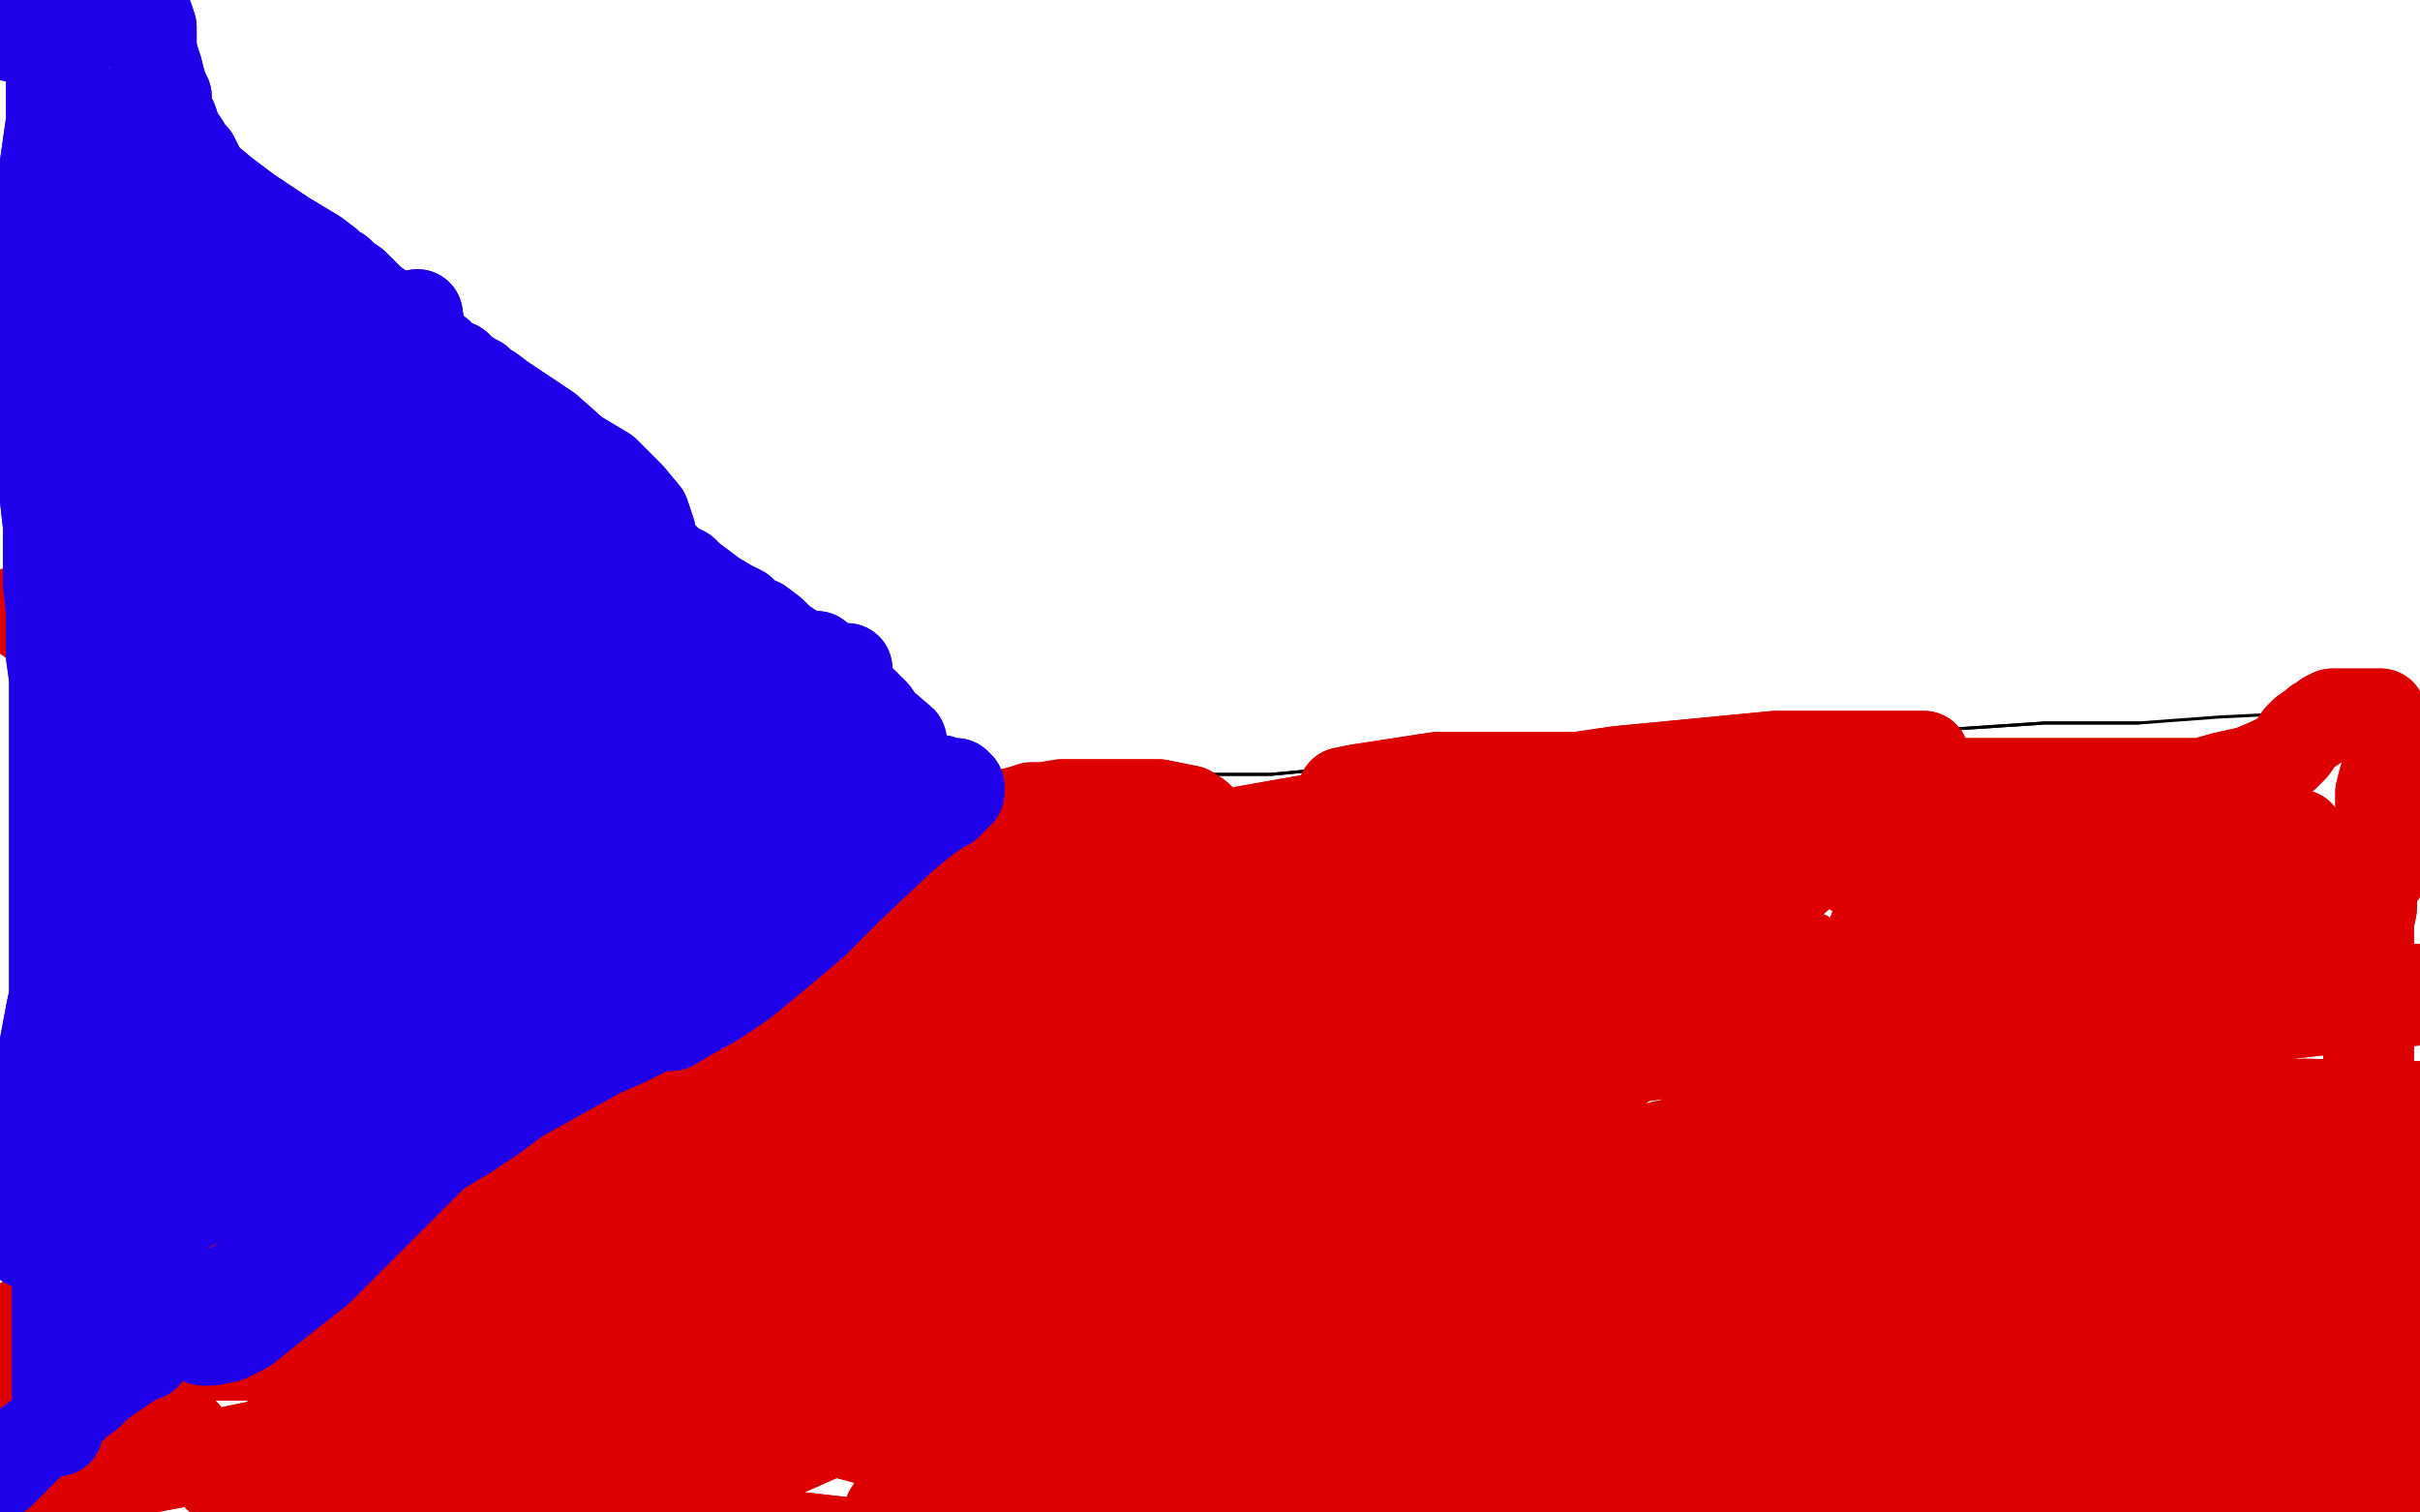 <?xml version="1.0" standalone="no"?>
<!DOCTYPE svg PUBLIC "-//W3C//DTD SVG 1.1//EN"
"http://www.w3.org/Graphics/SVG/1.1/DTD/svg11.dtd">

<svg width="800" height="500" version="1.1" xmlns="http://www.w3.org/2000/svg" xmlns:xlink="http://www.w3.org/1999/xlink" style="stroke-antialiasing: false"><desc>This SVG has been created on https://colorillo.com/</desc><rect x='0' y='0' width='800' height='500' style='fill: rgb(255,255,255); stroke-width:0' /><polyline points="37,32 43,37 49,40 55,45 61,51 65,55 69,60 73,64" style="fill: none; stroke: #000000; stroke-width: 1; stroke-linejoin: round; stroke-linecap: round; stroke-antialiasing: false; stroke-antialias: 0; opacity: 1.0"/>
<polyline points="9,17 10,15 10,15 11,15 11,15 15,16 15,16 20,18 20,18 25,23 25,23 31,28 31,28 37,32 37,32" style="fill: none; stroke: #000000; stroke-width: 1; stroke-linejoin: round; stroke-linecap: round; stroke-antialiasing: false; stroke-antialias: 0; opacity: 1.0"/>
<polyline points="100,90 103,92 106,93 110,97 114,101 119,105 125,110 129,114 135,119 139,123 144,128 149,132 155,136 161,140 167,145 173,150 178,155 184,160 189,164 195,170 200,175 206,181 212,186 219,190 224,194 229,198 233,203 239,208 244,213" style="fill: none; stroke: #000000; stroke-width: 1; stroke-linejoin: round; stroke-linecap: round; stroke-antialiasing: false; stroke-antialias: 0; opacity: 1.0"/>
<polyline points="89,81 90,82 91,83 92,84 93,85 96,87 98,88 100,90" style="fill: none; stroke: #000000; stroke-width: 1; stroke-linejoin: round; stroke-linecap: round; stroke-antialiasing: false; stroke-antialias: 0; opacity: 1.0"/>
<polyline points="244,213 250,218 257,222 265,226 272,230 278,234 286,237 292,241 300,244 307,247 313,250 319,252 324,253 328,255 330,256" style="fill: none; stroke: #000000; stroke-width: 1; stroke-linejoin: round; stroke-linecap: round; stroke-antialiasing: false; stroke-antialias: 0; opacity: 1.0"/>
<polyline points="73,64 76,68 79,71 82,74 84,76 86,78 87,79 89,81" style="fill: none; stroke: #000000; stroke-width: 1; stroke-linejoin: round; stroke-linecap: round; stroke-antialiasing: false; stroke-antialias: 0; opacity: 1.0"/>
<polyline points="330,256 332,258 333,259 334,261 335,262 336,263 336,264 336,265 336,266 336,267 336,268 334,270 332,272 326,277 314,283 299,292 283,302 262,313 244,322 225,330 206,336 189,342 172,348 153,355 135,363 114,372 93,383 75,394 55,405 37,416 22,428 7,438 -5,447 -13,454 -20,460 -24,464" style="fill: none; stroke: #000000; stroke-width: 1; stroke-linejoin: round; stroke-linecap: round; stroke-antialiasing: false; stroke-antialias: 0; opacity: 1.0"/>
<polyline points="9,17 10,15 10,15 11,15 11,15 15,16 15,16 20,18 20,18 25,23 25,23 31,28 31,28 37,32 43,37 49,40 55,45 61,51 65,55 69,60 73,64 76,68 79,71 82,74 84,76 86,78 87,79 89,81 90,82 91,83 92,84 93,85 96,87 98,88 100,90 103,92 106,93 110,97 114,101 119,105 125,110 129,114 135,119 139,123 144,128 149,132 155,136 161,140 167,145 173,150 178,155 184,160 189,164 195,170 200,175 206,181 212,186 219,190 224,194 229,198 233,203 239,208 244,213 250,218 257,222 265,226 272,230 278,234 286,237 292,241 300,244 307,247 313,250 319,252 324,253 328,255 330,256 332,258 333,259 334,261 335,262 336,263 336,264 336,265 336,266 336,267 336,268 334,270 332,272 326,277 314,283 299,292 283,302 262,313 244,322 225,330 206,336 189,342 172,348 153,355 135,363 114,372 93,383 75,394 55,405 37,416 22,428 7,438 -5,447 -13,454 -20,460 -24,464 -27,469 -29,473 -29,475 -29,478 -26,480 -23,480" style="fill: none; stroke: #000000; stroke-width: 1; stroke-linejoin: round; stroke-linecap: round; stroke-antialiasing: false; stroke-antialias: 0; opacity: 1.0"/>
<polyline points="319,264 331,259 331,259 345,258 345,258 366,257 366,257 392,256 392,256 420,256 420,256 452,253 452,253 483,250 483,250 516,247 549,244 582,242 615,241 646,241 676,239 707,239" style="fill: none; stroke: #000000; stroke-width: 1; stroke-linejoin: round; stroke-linecap: round; stroke-antialiasing: false; stroke-antialias: 0; opacity: 1.0"/>
<polyline points="319,264 331,259 331,259 345,258 345,258 366,257 366,257 392,256 392,256 420,256 420,256 452,253 452,253 483,250 516,247 549,244 582,242 615,241 646,241 676,239 707,239 734,237 755,236 772,236 783,236 787,236" style="fill: none; stroke: #000000; stroke-width: 1; stroke-linejoin: round; stroke-linecap: round; stroke-antialiasing: false; stroke-antialias: 0; opacity: 1.0"/>
<polyline points="375,422 368,421 368,421 366,421 366,421 356,424 356,424 343,431 343,431 329,439 329,439 318,447 318,447 311,453 311,453 311,458 311,458 320,460 343,460 372,459 408,450 447,437 492,421 526,408 553,395 567,387 571,383 568,381 539,381 495,388 447,403 405,420 371,437 350,447 340,452 342,452 353,445 384,427 422,405 461,381 494,363 518,350 530,345 532,343 528,343 494,355 443,375 391,399 349,420 320,435 310,440 316,437 332,428 374,406 420,381 469,356 505,339 527,328 535,325 524,331 492,349 447,374 404,398 363,422 333,438 318,446 313,447 314,447 339,431 378,411 419,392 457,375 485,364 496,360 497,360 489,365 455,384 417,404 374,427 345,443 331,450 328,451 329,450 355,438 396,419 433,405 461,394 474,389 476,388 474,388 455,397 425,412 391,432 358,452 335,467 326,472 325,473 333,468 363,450 407,425 448,403 478,388 494,380 499,378 493,380 482,386" style="fill: none; stroke: #dc0000; stroke-width: 1; stroke-linejoin: round; stroke-linecap: round; stroke-antialiasing: false; stroke-antialias: 0; opacity: 1.0"/>
<polyline points="375,422 368,421 368,421 366,421 366,421 356,424 356,424 343,431 343,431 329,439 329,439 318,447 318,447 311,453 311,453 311,458 320,460 343,460 372,459 408,450 447,437 492,421 526,408 553,395 567,387 571,383 568,381 539,381 495,388 447,403 405,420 371,437 350,447 340,452 342,452 353,445 384,427 422,405 461,381 494,363 518,350 530,345 532,343 528,343 494,355 443,375 391,399 349,420 320,435 310,440 316,437 332,428 374,406 420,381 469,356 505,339 527,328 535,325 524,331 492,349 447,374 404,398 363,422 333,438 318,446 313,447 314,447 339,431 378,411 419,392 457,375 485,364 496,360 497,360 489,365 455,384 417,404 374,427 345,443 331,450 328,451 329,450 355,438 396,419 433,405 461,394 474,389 476,388 474,388 455,397 425,412 391,432 358,452 335,467 326,472 325,473 333,468 363,450 407,425 448,403 478,388 494,380 499,378 493,380 482,386 450,402 411,420 366,439 344,447" style="fill: none; stroke: #dc0000; stroke-width: 1; stroke-linejoin: round; stroke-linecap: round; stroke-antialiasing: false; stroke-antialias: 0; opacity: 1.0"/>
<polyline points="349,421 417,384 417,384 454,366 454,366 477,353 477,353 486,349 486,349 491,346 491,346 480,349 480,349 450,363 450,363 410,384 375,403 349,419 339,425 339,426 350,424 388,409 431,391 472,373 503,359 517,353 519,352 517,352 491,363 455,379 414,399 383,414 363,424 356,427 359,427 372,422 410,405 451,388 485,375 502,367 505,365 502,365 472,375 431,392 387,412 350,431 329,443 323,447 324,447 357,430 403,407 449,384 481,369 496,361 499,359 497,359 482,364 453,377 412,396 381,411 366,420 361,424 362,424 386,416 430,399 471,381 498,369 506,364 504,364 494,367 456,384 399,414 339,449 296,476 280,487 281,488 295,481 338,458 396,427 446,402 485,381 502,373 504,371 501,371 483,378 458,392 431,406 407,419 394,427 389,431 390,431 398,430 413,425 425,421 438,417 444,414 446,412 446,411 438,411 417,416 384,426 352,439 328,449 316,455 313,455 331,444 367,425 413,403 462,380 501,364 524,356 532,353 530,352 527,352 511,356 475,367 414,390 372,411 350,422 342,426 344,426 347,426 369,422 414,408 453,393 488,380 509,370 520,366 521,364 518,364 515,364 508,366 491,372 467,381 450,386 440,390" style="fill: none; stroke: #dc0000; stroke-width: 1; stroke-linejoin: round; stroke-linecap: round; stroke-antialiasing: false; stroke-antialias: 0; opacity: 1.0"/>
<polyline points="349,421 417,384 417,384 454,366 454,366 477,353 477,353 486,349 486,349 491,346 491,346 480,349 480,349 450,363 410,384 375,403 349,419 339,425 339,426 350,424 388,409 431,391 472,373 503,359 517,353 519,352 517,352 491,363 455,379 414,399 383,414 363,424 356,427 359,427 372,422 410,405 451,388 485,375 502,367 505,365 502,365 472,375 431,392 387,412 350,431 329,443 323,447 324,447 357,430 403,407 449,384 481,369 496,361 499,359 497,359 482,364 453,377 412,396 381,411 366,420 361,424 362,424 386,416 430,399 471,381 498,369 506,364 504,364 494,367 456,384 399,414 339,449 296,476 280,487 281,488 295,481 338,458 396,427 446,402 485,381 502,373 504,371 501,371 483,378 458,392 431,406 407,419 394,427 389,431 390,431 398,430 413,425 425,421 438,417 444,414 446,412 446,411 438,411 417,416 384,426 352,439 328,449 316,455 313,455 331,444 367,425 413,403 462,380 501,364 524,356 532,353 530,352 527,352 511,356 475,367 414,390 372,411 350,422 342,426 344,426 347,426 369,422 414,408 453,393 488,380 509,370 520,366 521,364 518,364 515,364 508,366 491,372 467,381 450,386 440,390 439,391 441,391 464,384 478,379" style="fill: none; stroke: #dc0000; stroke-width: 1; stroke-linejoin: round; stroke-linecap: round; stroke-antialiasing: false; stroke-antialias: 0; opacity: 1.0"/>
<polyline points="452,359 422,360 422,360 408,365 408,365 392,372 392,372 344,399 344,399 306,422 306,422 289,433 289,433 284,435 284,435 287,435 287,435 307,425 337,410 373,392 414,375 450,359 477,349 494,344 500,342 493,342 462,355 419,375 372,399 325,424 291,441 277,449 273,449 297,436 333,416 375,395 417,375 452,357 477,345 488,341 489,339 486,339 460,345 419,362 376,382 333,405 298,424 283,433 278,436 281,436 292,432 322,418 365,399 403,381 437,364 457,354 466,350 466,349 455,349 422,360 378,377 330,399 283,424 251,441 237,447 236,448 237,447 262,431 296,415 336,395 370,378 399,366 419,357 428,353 428,352 413,355 376,369 328,390 277,417 237,440 212,453 203,458 209,455 243,434 280,414 323,392 363,374 390,361 407,354 414,352 414,351 411,351 396,354 365,364 315,381 255,408 217,427 195,441 186,449 185,450 188,450 217,441 259,422 300,404 343,381 375,364 393,355 399,352 397,352 393,352 370,363 325,384 253,424 195,458 170,473 160,478 165,476 203,455 250,428 294,409 339,389 375,375 399,366 410,361 411,360 402,362 383,369 345,383 286,405 212,438 170,460 137,478 113,492 103,498 108,498 123,489" style="fill: none; stroke: #dc0000; stroke-width: 1; stroke-linejoin: round; stroke-linecap: round; stroke-antialiasing: false; stroke-antialias: 0; opacity: 1.0"/>
<polyline points="452,359 422,360 422,360 408,365 408,365 392,372 392,372 344,399 344,399 306,422 306,422 289,433 289,433 284,435 284,435 287,435 307,425 337,410 373,392 414,375 450,359 477,349 494,344 500,342 493,342 462,355 419,375 372,399 325,424 291,441 277,449 273,449 297,436 333,416 375,395 417,375 452,357 477,345 488,341 489,339 486,339 460,345 419,362 376,382 333,405 298,424 283,433 278,436 281,436 292,432 322,418 365,399 403,381 437,364 457,354 466,350 466,349 455,349 422,360 378,377 330,399 283,424 251,441 237,447 236,448 237,447 262,431 296,415 336,395 370,378 399,366 419,357 428,353 428,352 413,355 376,369 328,390 277,417 237,440 212,453 203,458 209,455 243,434 280,414 323,392 363,374 390,361 407,354 414,352 414,351 411,351 396,354 365,364 315,381 255,408 217,427 195,441 186,449 185,450 188,450 217,441 259,422 300,404 343,381 375,364 393,355 399,352 397,352 393,352 370,363 325,384 253,424 195,458 170,473 160,478 165,476 203,455 250,428 294,409 339,389 375,375 399,366 410,361 411,360 402,362 383,369 345,383 286,405 212,438 170,460 137,478 113,492 103,498 108,498 123,489 173,464" style="fill: none; stroke: #dc0000; stroke-width: 1; stroke-linejoin: round; stroke-linecap: round; stroke-antialiasing: false; stroke-antialias: 0; opacity: 1.0"/>
<polyline points="535,319 517,319 517,319 497,319 497,319 470,322 470,322 429,336 429,336 380,360 380,360 322,399 322,399 272,439 272,439" style="fill: none; stroke: #dc0000; stroke-width: 30; stroke-linejoin: round; stroke-linecap: round; stroke-antialiasing: false; stroke-antialias: 0; opacity: 1.0"/>
<polyline points="535,319 517,319 517,319 497,319 497,319 470,322 470,322 429,336 429,336 380,360 380,360 322,399 322,399 272,439" style="fill: none; stroke: #dc0000; stroke-width: 30; stroke-linejoin: round; stroke-linecap: round; stroke-antialiasing: false; stroke-antialias: 0; opacity: 1.0"/>
<polyline points="549,302 561,298 561,299 547,306 504,327 446,355 377,388 319,414" style="fill: none; stroke: #dc0000; stroke-width: 30; stroke-linejoin: round; stroke-linecap: round; stroke-antialiasing: false; stroke-antialias: 0; opacity: 1.0"/>
<polyline points="226,470 228,464 228,464 264,438 264,438 316,409 316,409 382,373 382,373 453,339 453,339 511,315 511,315 549,302 549,302" style="fill: none; stroke: #dc0000; stroke-width: 30; stroke-linejoin: round; stroke-linecap: round; stroke-antialiasing: false; stroke-antialias: 0; opacity: 1.0"/>
<polyline points="319,414 279,433 266,438 273,433 289,425 331,403 384,378 438,357 481,342 507,333 515,330 514,330 505,333 463,352 402,381" style="fill: none; stroke: #dc0000; stroke-width: 30; stroke-linejoin: round; stroke-linecap: round; stroke-antialiasing: false; stroke-antialias: 0; opacity: 1.0"/>
<polyline points="452,402 380,443 322,478 296,497 294,500 323,486 386,455 460,419" style="fill: none; stroke: #dc0000; stroke-width: 30; stroke-linejoin: round; stroke-linecap: round; stroke-antialiasing: false; stroke-antialias: 0; opacity: 1.0"/>
<polyline points="422,387 485,362 526,348 546,342 550,342 547,345 522,361 452,402" style="fill: none; stroke: #dc0000; stroke-width: 30; stroke-linejoin: round; stroke-linecap: round; stroke-antialiasing: false; stroke-antialias: 0; opacity: 1.0"/>
<polyline points="402,381 346,411 305,434 289,445 291,446 307,440 358,415 422,387" style="fill: none; stroke: #dc0000; stroke-width: 30; stroke-linejoin: round; stroke-linecap: round; stroke-antialiasing: false; stroke-antialias: 0; opacity: 1.0"/>
<polyline points="541,389 465,420 401,448 360,469 343,477 352,475 369,466 426,439" style="fill: none; stroke: #dc0000; stroke-width: 30; stroke-linejoin: round; stroke-linecap: round; stroke-antialiasing: false; stroke-antialias: 0; opacity: 1.0"/>
<polyline points="460,419 532,388 578,369 603,360 610,358 608,358 588,369 541,389" style="fill: none; stroke: #dc0000; stroke-width: 30; stroke-linejoin: round; stroke-linecap: round; stroke-antialiasing: false; stroke-antialias: 0; opacity: 1.0"/>
<polyline points="426,439 487,413 535,393 560,383 565,380 560,380 513,392 441,413 365,438 293,465 259,480 252,483 260,478 304,458 367,431" style="fill: none; stroke: #dc0000; stroke-width: 30; stroke-linejoin: round; stroke-linecap: round; stroke-antialiasing: false; stroke-antialias: 0; opacity: 1.0"/>
<polyline points="238,473 186,488 155,497 140,499 138,498 144,494 172,481 212,470" style="fill: none; stroke: #dc0000; stroke-width: 30; stroke-linejoin: round; stroke-linecap: round; stroke-antialiasing: false; stroke-antialias: 0; opacity: 1.0"/>
<polyline points="634,365 626,367 609,374 553,390 477,407 398,426 315,449 238,473" style="fill: none; stroke: #dc0000; stroke-width: 30; stroke-linejoin: round; stroke-linecap: round; stroke-antialiasing: false; stroke-antialias: 0; opacity: 1.0"/>
<polyline points="367,431 438,408 509,388 567,375 608,368 629,366 634,365" style="fill: none; stroke: #dc0000; stroke-width: 30; stroke-linejoin: round; stroke-linecap: round; stroke-antialiasing: false; stroke-antialias: 0; opacity: 1.0"/>
<polyline points="212,470 252,463 292,460 327,458 360,457 414,456 452,456 481,455 508,453 524,451 527,448 527,442 514,433 497,426 477,421 453,419 428,419 405,421 380,427 352,433 319,438 281,439 247,439 218,439 191,441 167,442 137,444 112,446" style="fill: none; stroke: #dc0000; stroke-width: 30; stroke-linejoin: round; stroke-linecap: round; stroke-antialiasing: false; stroke-antialias: 0; opacity: 1.0"/>
<polyline points="112,446 96,447 84,448 75,448 72,448 73,448 82,448 114,448 155,450 203,455 250,466 295,478 339,497 373,511 395,520 406,523 408,523 402,523 381,521 353,516 320,513 280,510 236,505 197,502 158,497 123,492 97,490 80,488 72,488 70,486 72,485 71,483 67,480 63,477 61,475 61,474 58,473 55,471 50,470 43,469 39,467 36,467 33,467 31,467 28,467 26,467 25,467 23,467 22,467 20,467 18,469 15,470 14,471 13,472 13,473 12,474 11,475 11,476 10,477 9,477 8,477 8,475 8,473 8,470 8,466 8,463 8,460 8,457 8,455 8,452 8,449 8,447 8,446 9,446 9,448 10,449 10,451 11,453 11,455 11,456 11,458 11,460 11,462 11,464 11,467 11,469 11,471 11,474 11,476 11,478 11,481 11,483 13,485 14,486 16,486 20,486 25,486 35,486 50,485 71,481 95,476 120,470 147,462 173,452 206,440 238,430 272,422 307,417 344,413 377,411 400,411 411,411 406,411 381,411 346,413 303,417 262,424 223,429 183,436 146,443 119,447 102,451 93,452 93,453 94,453 108,452 139,443 186,431 242,418 295,407 352,398 396,393 419,392 425,391 422,391 413,392 372,399 320,408 260,422 201,434 153,443 115,448 96,450 89,450 90,450 93,450 106,447 131,440 175,429 226,414 273,400 325,384 370,369 401,357 420,350 428,346 429,345 425,345 394,349 339,363 269,385 196,408 134,428 83,442 61,447 56,448 58,448 79,441 115,431 162,416 212,402 265,384 311,369 356,352 384,342 396,336 399,334 396,334 383,336 339,346 277,363 200,384 144,403 99,417 70,427 61,430 64,430 83,422 144,400 217,377 277,359 353,342 418,327 471,317 500,312 517,310 521,309 516,313 503,317 458,331 399,347 328,363 244,382 175,399 125,411 97,417 86,419 90,417 103,411 139,398 184,384 236,369 285,356 341,342 402,326 456,314 494,307 515,303 521,302 495,307 444,319 388,331 326,345 274,356 237,363 224,366 231,361 249,353 310,334 389,317 462,304 514,297 543,295 553,294 552,294 547,294 517,298 467,307 402,316 349,322 306,327 288,329 286,329 294,329 339,320 415,307 487,298 544,292 580,291 594,290 593,290 581,292 538,301 486,309 419,316 363,322 314,326 292,328 286,329 287,329 319,328 375,324 445,320 511,317 559,316 588,316 597,316 592,317 579,319 537,325 489,327 435,330 391,331 359,333 339,333 328,333 324,333 325,332 336,326 350,317 366,306 380,298 389,291 395,285 397,281 399,278 399,275 399,273 396,270 393,268 388,267 383,266 375,266 366,266 357,266 351,266 345,267 341,267 338,268 334,269 330,271 325,274 319,277 313,281 306,286 298,291 290,295 281,300 271,306 259,314 244,322 222,333 191,348 158,363 120,380 86,396 54,412 29,425 8,437 -8,446 -19,455 -30,464 -40,473 -49,481 -50,487 -50,491 -50,493 -50,492 -50,491 -50,489 -50,488 -50,486 -50,484 -43,478 -25,468 -2,453 25,437 55,419 90,402 129,382 176,363 225,342 273,323 327,305 384,289 433,277 466,270 482,268 486,267 485,267 482,267 459,271 417,280 368,290 311,302 262,315 235,320 225,322 228,321 239,317 280,305 331,292 399,277 467,265 535,255 587,250 621,250 634,250 636,250 632,251 606,259 571,266 533,272 494,280 461,286 441,288 431,288 436,286 449,283 494,273 547,267 597,263 637,262 660,261 671,261 672,261 669,261 646,261 591,259 523,257 475,257 449,261 444,262 446,262 479,262 541,262 601,259 658,259 698,259 722,259 733,259 735,261 733,261 730,261 727,261 725,261 725,259 728,259 735,257 744,255 751,252 755,250 758,247 760,244 762,242 765,240 766,239 769,238 769,237 771,236 773,236 776,236 779,236 782,236 785,236 787,236 788,239 789,241 790,244 790,245 790,248 790,251 789,255 788,258 787,262 787,266 787,269 787,273 787,277 787,281 787,284 787,289 785,292 784,295 784,300 783,305 783,314 783,323 783,335 783,349 783,364 783,378 784,393 786,405 787,415 787,422 787,427 787,430 785,435 783,439 781,444 779,449 777,452 776,453 776,455 776,456 775,458 775,460 775,462 775,465 775,469 775,472 775,475 774,478 774,481 774,483 774,485 774,486 774,488 774,489 773,490 769,490 766,490 762,491 758,491 752,492 743,494 728,496 710,499 690,502 669,506 645,510 621,513 597,517 571,519 541,522 513,524 485,525 460,526 438,526 417,526 388,526 356,528 325,529 300,530 286,530 283,530 283,528 285,524 292,520 305,515 348,507 402,495 463,480 528,464 588,451 654,441 704,438 747,438 778,443 792,448 795,450 794,451 787,451 771,451 737,451 696,451 644,453 591,455 538,458 479,462 422,466 369,469 308,470 264,471 238,471 226,471 227,469 242,464 286,455 344,443 414,434 483,428 544,427 602,427 649,431 681,435 694,438 696,439 691,441 671,444 633,446 580,449 520,450 460,452 390,458 317,466 230,479 162,492 131,499 123,500 124,500 155,488 230,472 269,464 411,452 515,452 610,461 688,474 746,483 784,486 799,486 801,486 798,485 785,485 752,482 687,476 598,467 499,458 411,453 353,452 317,451 303,449 301,446 314,441 361,435 425,433 486,432 544,432 596,432 639,433 675,438 696,443 705,449 707,452 702,455 684,459 643,461 591,462 528,462 458,464 408,465 379,466 366,466 383,464 446,461 525,461 608,467 680,477 729,481 758,483 767,483 758,481 727,480 664,479 571,481 470,490 384,500 331,504 315,504 325,498 405,476 523,460 655,456 767,464 851,481 888,492 894,495 871,495 809,489 727,483 632,478 547,476 483,475 446,475 438,475 460,475 533,474 621,474 701,481 757,491 780,500 782,504 741,506 675,506 600,504 532,502 483,500 463,497 463,489 508,476 588,459 676,445 755,435 808,430 827,428 820,427 796,428 720,430 635,435 568,441 524,442 514,442 510,442 541,606 517,431 569,591 567,414 615,577 633,400 681,560 663,395 713,550 688,391 712,387 727,384 740,381 737,381 701,387 656,396 627,402 611,405 612,406 629,403 682,397 741,394 789,392 811,391 802,394 783,399 730,407" style="fill: none; stroke: #dc0000; stroke-width: 30; stroke-linejoin: round; stroke-linecap: round; stroke-antialiasing: false; stroke-antialias: 0; opacity: 1.0"/>
<polyline points="632,418 582,422 559,422 557,421 611,408 682,402 746,400 789,400 803,400 796,400 781,400 741,399 690,395 639,391 612,390" style="fill: none; stroke: #dc0000; stroke-width: 30; stroke-linejoin: round; stroke-linecap: round; stroke-antialiasing: false; stroke-antialias: 0; opacity: 1.0"/>
<polyline points="611,386 675,381 732,381 763,384 773,390 754,401 696,411 632,418" style="fill: none; stroke: #dc0000; stroke-width: 30; stroke-linejoin: round; stroke-linecap: round; stroke-antialiasing: false; stroke-antialias: 0; opacity: 1.0"/>
<polyline points="730,407 667,418 609,422 553,422 524,416 518,411 547,397 611,386" style="fill: none; stroke: #dc0000; stroke-width: 30; stroke-linejoin: round; stroke-linecap: round; stroke-antialiasing: false; stroke-antialias: 0; opacity: 1.0"/>
<polyline points="612,390 604,388 611,381 650,372 704,366 762,365 810,366 830,370 831,372 774,372 697,372 619,370 577,369 564,367 583,358 644,349 706,341 766,334 805,330 819,328 805,327 783,327 718,328 641,336 580,344 544,349 536,350 559,345 615,331 677,318 731,309 761,306 769,305 756,305 706,309 636,317 577,325 536,331 523,333 532,333 582,324 649,313 701,304 730,298 737,297 728,297 701,304 666,311 638,313 623,313 618,312 621,303 642,293 669,286 690,280 702,278 704,277 686,277 659,280 633,282 621,283 622,283 636,283 672,278 716,277 747,276 760,276 762,279 735,286 693,288 650,288 623,288 613,288 613,286 633,283 666,283 702,283 732,284 751,289 758,293 755,297 732,298 704,298 680,298 668,297 663,295 663,292 670,288 679,286 683,283 684,280 671,272" style="fill: none; stroke: #dc0000; stroke-width: 30; stroke-linejoin: round; stroke-linecap: round; stroke-antialiasing: false; stroke-antialias: 0; opacity: 1.0"/>
<polyline points="226,470 228,464 228,464 264,438 264,438 316,409 316,409 382,373 382,373 453,339 453,339 511,315 511,315 549,302 561,298 561,299 547,306 504,327 446,355 377,388 319,414 279,433 266,438 273,433 289,425 331,403 384,378 438,357 481,342 507,333 515,330 514,330 505,333 463,352 402,381 346,411 305,434 289,445 291,446 307,440 358,415 422,387 485,362 526,348 546,342 550,342 547,345 522,361 452,402 380,443 322,478 296,497 294,500 323,486 386,455 460,419 532,388 578,369 603,360 610,358 608,358 588,369 541,389 465,420 401,448 360,469 343,477 352,475 369,466 426,439 487,413 535,393 560,383 565,380 560,380 513,392 441,413 365,438 293,465 259,480 252,483 260,478 304,458 367,431 438,408 509,388 567,375 608,368 629,366 634,365 626,367 609,374 553,390 477,407 398,426 315,449 238,473 186,488 155,497 140,499 138,498 144,494 172,481 212,470 252,463 292,460 327,458 360,457 414,456 452,456 481,455 508,453 524,451 527,448 527,442 514,433 497,426 477,421 453,419 428,419 405,421 380,427 352,433 319,438 281,439 247,439 218,439 191,441 167,442 137,444 112,446 96,447 84,448 75,448 72,448 73,448 82,448 114,448 155,450 203,455 250,466 295,478 339,497 373,511 395,520 406,523 408,523 402,523 381,521 353,516 320,513 280,510 236,505 197,502 158,497 123,492 97,490 80,488 72,488 70,486 72,485 71,483 67,480 63,477 61,475 61,474 58,473 55,471 50,470 43,469 39,467 36,467 33,467 31,467 28,467 26,467 25,467 23,467 22,467 20,467 18,469 15,470 14,471 13,472 13,473 12,474 11,475 11,476 10,477 9,477 8,477 8,475 8,473 8,470 8,466 8,463 8,460 8,457 8,455 8,452 8,449 8,447 8,446 9,446 9,448 10,449 10,451 11,453 11,455 11,456 11,458 11,460 11,462 11,464 11,467 11,469 11,471 11,474 11,476 11,478 11,481 11,483 13,485 14,486 16,486 20,486 25,486 35,486 50,485 71,481 95,476 120,470 147,462 173,452 206,440 238,430 272,422 307,417 344,413 377,411 400,411 411,411 406,411 381,411 346,413 303,417 262,424 223,429 183,436 146,443 119,447 102,451 93,452 93,453 94,453 108,452 139,443 186,431 242,418 295,407 352,398 396,393 419,392 425,391 422,391 413,392 372,399 320,408 260,422 201,434 153,443 115,448 96,450 89,450 90,450 93,450 106,447 131,440 175,429 226,414 273,400 325,384 370,369 401,357 420,350 428,346 429,345 425,345 394,349 339,363 269,385 196,408 134,428 83,442 61,447 56,448 58,448 79,441 115,431 162,416 212,402 265,384 311,369 356,352 384,342 396,336 399,334 396,334 383,336 339,346 277,363 200,384 144,403 99,417 70,427 61,430 64,430 83,422 144,400 217,377 277,359 353,342 418,327 471,317 500,312 517,310 521,309 516,313 503,317 458,331 399,347 328,363 244,382 175,399 125,411 97,417 86,419 90,417 103,411 139,398 184,384 236,369 285,356 341,342 402,326 456,314 494,307 515,303 521,302 495,307 444,319 388,331 326,345 274,356 237,363 224,366 231,361 249,353 310,334 389,317 462,304 514,297 543,295 553,294 552,294 547,294 517,298 467,307 402,316 349,322 306,327 288,329 286,329 294,329 339,320 415,307 487,298 544,292 580,291 594,290 593,290 581,292 538,301 486,309 419,316 363,322 314,326 292,328 286,329 287,329 319,328 375,324 445,320 511,317 559,316 588,316 597,316 592,317 579,319 537,325 489,327 435,330 391,331 359,333 339,333 328,333 324,333 325,332 336,326 350,317 366,306 380,298 389,291 395,285 397,281 399,278 399,275 399,273 396,270 393,268 388,267 383,266 375,266 366,266 357,266 351,266 345,267 341,267 338,268 334,269 330,271 325,274 319,277 313,281 306,286 298,291 290,295 281,300 271,306 259,314 244,322 222,333 191,348 158,363 120,380 86,396 54,412 29,425 8,437 -8,446 -19,455 -30,464 -40,473 -49,481 -50,487 -50,491 -50,493 -50,492 -50,491 -50,489 -50,488 -50,486 -50,484 -43,478 -25,468 -2,453 25,437 55,419 90,402 129,382 176,363 225,342 273,323 327,305 384,289 433,277 466,270 482,268 486,267 485,267 482,267 459,271 417,280 368,290 311,302 262,315 235,320 225,322 228,321 239,317 280,305 331,292 399,277 467,265 535,255 587,250 621,250 634,250 636,250 632,251 606,259 571,266 533,272 494,280 461,286 441,288 431,288 436,286 449,283 494,273 547,267 597,263 637,262 660,261 671,261 672,261 669,261 646,261 591,259 523,257 475,257 449,261 444,262 446,262 479,262 541,262 601,259 658,259 698,259 722,259 733,259 735,261 733,261 730,261 727,261 725,261 725,259 728,259 735,257 744,255 751,252 755,250 758,247 760,244 762,242 765,240 766,239 769,238 769,237 771,236 773,236 776,236 779,236 782,236 785,236 787,236 788,239 789,241 790,244 790,245 790,248 790,251 789,255 788,258 787,262 787,266 787,269 787,273 787,277 787,281 787,284 787,289 785,292 784,295 784,300 783,305 783,314 783,323 783,335 783,349 783,364 783,378 784,393 786,405 787,415 787,422 787,427 787,430 785,435 783,439 781,444 779,449 777,452 776,453 776,455 776,456 775,458 775,460 775,462 775,465 775,469 775,472 775,475 774,478 774,481 774,483 774,485 774,486 774,488 774,489 773,490 769,490 766,490 762,491 758,491 752,492 743,494 728,496 710,499 690,502 669,506 645,510 621,513 597,517 571,519 541,522 513,524 485,525 460,526 438,526 417,526 388,526 356,528 325,529 300,530 286,530 283,530 283,528 285,524 292,520 305,515 348,507 402,495 463,480 528,464 588,451 654,441 704,438 747,438 778,443 792,448 795,450 794,451 787,451 771,451 737,451 696,451 644,453 591,455 538,458 479,462 422,466 369,469 308,470 264,471 238,471 226,471 227,469 242,464 286,455 344,443 414,434 483,428 544,427 602,427 649,431 681,435 694,438 696,439 691,441 671,444 633,446 580,449 520,450 460,452 390,458 317,466 230,479 162,492 131,499 123,500 124,500 155,488 230,472 269,464 411,452 515,452 610,461 688,474 746,483 784,486 799,486 801,486 798,485 785,485 752,482 687,476 598,467 499,458 411,453 353,452 317,451 303,449 301,446 314,441 361,435 425,433 486,432 544,432 596,432 639,433 675,438 696,443 705,449 707,452 702,455 684,459 643,461 591,462 528,462 458,464 408,465 379,466 366,466 383,464 446,461 525,461 608,467 680,477 729,481 758,483 767,483 758,481 727,480 664,479 571,481 470,490 384,500 331,504 315,504 325,498 405,476 523,460 655,456 767,464 851,481 888,492 894,495 871,495 809,489 727,483 632,478 547,476 483,475 446,475 438,475 460,475 533,474 621,474 701,481 757,491 780,500 782,504 741,506 675,506 600,504 532,502 483,500 463,497 463,489 508,476 588,459 676,445 755,435 808,430 827,428 820,427 796,428 720,430 635,435 568,441 524,442 514,442 510,442 541,606 517,431 569,591 567,414 615,577 633,400 681,560 663,395 713,550 688,391 712,387 727,384 740,381 737,381 701,387 656,396 627,402 611,405 612,406 629,403 682,397 741,394 789,392 811,391 802,394 783,399 730,407 667,418 609,422 553,422 524,416 518,411 547,397 611,386 675,381 732,381 763,384 773,390 754,401 696,411 632,418 582,422 559,422 557,421 611,408 682,402 746,400 789,400 803,400 796,400 781,400 741,399 690,395 639,391 612,390 604,388 611,381 650,372 704,366 762,365 810,366 830,370 831,372 774,372 697,372 619,370 577,369 564,367 583,358 644,349 706,341 766,334 805,330 819,328 805,327 783,327 718,328 641,336 580,344 544,349 536,350 559,345 615,331 677,318 731,309 761,306 769,305 756,305 706,309 636,317 577,325 536,331 523,333 532,333 582,324 649,313 701,304 730,298 737,297 728,297 701,304 666,311 638,313 623,313 618,312 621,303 642,293 669,286 690,280 702,278 704,277 686,277 659,280 633,282 621,283 622,283 636,283 672,278 716,277 747,276 760,276 762,279 735,286 693,288 650,288 623,288 613,288 613,286 633,283 666,283 702,283 732,284 751,289 758,293 755,297 732,298 704,298 680,298 668,297 663,295 663,292 670,288 679,286 683,283 684,280 671,272 650,261" style="fill: none; stroke: #dc0000; stroke-width: 30; stroke-linejoin: round; stroke-linecap: round; stroke-antialiasing: false; stroke-antialias: 0; opacity: 1.0"/>
<circle cx="46.5" cy="238.5" r="15" style="fill: #dc0000; stroke-antialiasing: false; stroke-antialias: 0; opacity: 1.0"/>
<circle cx="69.5" cy="256.5" r="15" style="fill: #dc0000; stroke-antialiasing: false; stroke-antialias: 0; opacity: 1.0"/>
<circle cx="34.5" cy="262.5" r="15" style="fill: #dc0000; stroke-antialiasing: false; stroke-antialias: 0; opacity: 1.0"/>
<polyline points="23,214 6,202 6,202" style="fill: none; stroke: #dc0000; stroke-width: 30; stroke-linejoin: round; stroke-linecap: round; stroke-antialiasing: false; stroke-antialias: 0; opacity: 1.0"/>
<polyline points="4,12 7,12 7,12 9,12 9,12 11,12 11,12 12,13 12,13 14,15 14,15 16,18 16,18 18,22 18,22 20,26 20,26 23,30 25,33 28,36 29,39 31,41 34,44 36,47" style="fill: none; stroke: #1e00e9; stroke-width: 30; stroke-linejoin: round; stroke-linecap: round; stroke-antialiasing: false; stroke-antialias: 0; opacity: 1.0"/>
<polyline points="36,47 37,51 40,54 42,57 43,59 46,62 49,65 51,68 54,72 58,76 61,81 65,84 68,89 72,93 76,97 79,102 84,107 88,111 92,115 97,119 100,122 104,126 108,129 112,134 115,137 119,141 123,145 126,149 131,153 135,156 139,161 142,164 147,169 151,173 156,176 161,181 164,185 169,189 173,193 178,197 183,200 188,205 194,208 199,211 204,212 210,215 217,218 223,220 229,223 236,225 242,228 248,231 255,234 261,237 267,241 272,242" style="fill: none; stroke: #1e00e9; stroke-width: 30; stroke-linejoin: round; stroke-linecap: round; stroke-antialiasing: false; stroke-antialias: 0; opacity: 1.0"/>
<polyline points="298,254 301,256 303,256 304,257 306,258 307,258 308,258 309,258" style="fill: none; stroke: #1e00e9; stroke-width: 30; stroke-linejoin: round; stroke-linecap: round; stroke-antialiasing: false; stroke-antialias: 0; opacity: 1.0"/>
<polyline points="317,260 317,261 317,262 316,263 315,264 313,266" style="fill: none; stroke: #1e00e9; stroke-width: 30; stroke-linejoin: round; stroke-linecap: round; stroke-antialiasing: false; stroke-antialias: 0; opacity: 1.0"/>
<polyline points="272,242 277,245 282,247 286,248 289,250 292,252 296,253 298,254" style="fill: none; stroke: #1e00e9; stroke-width: 30; stroke-linejoin: round; stroke-linecap: round; stroke-antialiasing: false; stroke-antialias: 0; opacity: 1.0"/>
<polyline points="313,266 311,267 308,269 304,272 298,277 281,293 269,305" style="fill: none; stroke: #1e00e9; stroke-width: 30; stroke-linejoin: round; stroke-linecap: round; stroke-antialiasing: false; stroke-antialias: 0; opacity: 1.0"/>
<polyline points="309,258 310,258 311,258 313,259 315,259 316,259 317,260" style="fill: none; stroke: #1e00e9; stroke-width: 30; stroke-linejoin: round; stroke-linecap: round; stroke-antialiasing: false; stroke-antialias: 0; opacity: 1.0"/>
<polyline points="154,375 144,381 135,387 126,393 117,399 110,403 103,408" style="fill: none; stroke: #1e00e9; stroke-width: 30; stroke-linejoin: round; stroke-linecap: round; stroke-antialiasing: false; stroke-antialias: 0; opacity: 1.0"/>
<polyline points="213,341 207,344 198,348 189,353 180,358 171,363 163,369 154,375" style="fill: none; stroke: #1e00e9; stroke-width: 30; stroke-linejoin: round; stroke-linecap: round; stroke-antialiasing: false; stroke-antialias: 0; opacity: 1.0"/>
<polyline points="103,408 96,413 87,419 78,425 67,431 59,438 52,443 48,446 44,449 42,451 39,453 36,455 32,458 29,461 26,463 22,467 18,470 14,474 10,477 7,480 5,481 4,483" style="fill: none; stroke: #1e00e9; stroke-width: 30; stroke-linejoin: round; stroke-linecap: round; stroke-antialiasing: false; stroke-antialias: 0; opacity: 1.0"/>
<polyline points="269,305 256,316 245,325 236,331 227,336 222,339 217,339 213,341" style="fill: none; stroke: #1e00e9; stroke-width: 30; stroke-linejoin: round; stroke-linecap: round; stroke-antialiasing: false; stroke-antialias: 0; opacity: 1.0"/>
<polyline points="4,483 3,484 2,485 1,486 0,487" style="fill: none; stroke: #1e00e9; stroke-width: 30; stroke-linejoin: round; stroke-linecap: round; stroke-antialiasing: false; stroke-antialias: 0; opacity: 1.0"/>
<polyline points="4,12 7,12 7,12 9,12 9,12 11,12 11,12 12,13 12,13 14,15 14,15 16,18 16,18 18,22 18,22 20,26 23,30 25,33 28,36 29,39 31,41 34,44 36,47 37,51 40,54 42,57 43,59 46,62 49,65 51,68 54,72 58,76 61,81 65,84 68,89 72,93 76,97 79,102 84,107 88,111 92,115 97,119 100,122 104,126 108,129 112,134 115,137 119,141 123,145 126,149 131,153 135,156 139,161 142,164 147,169 151,173 156,176 161,181 164,185 169,189 173,193 178,197 183,200 188,205 194,208 199,211 204,212 210,215 217,218 223,220 229,223 236,225 242,228 248,231 255,234 261,237 267,241 272,242 277,245 282,247 286,248 289,250 292,252 296,253 298,254 301,256 303,256 304,257 306,258 307,258 308,258 309,258 310,258 311,258 313,259 315,259 316,259 317,260 317,261 317,262 316,263 315,264 313,266 311,267 308,269 304,272 298,277 281,293 269,305 256,316 245,325 236,331 227,336 222,339 217,339 213,341 207,344 198,348 189,353 180,358 171,363 163,369 154,375 144,381 135,387 126,393 117,399 110,403 103,408 96,413 87,419 78,425 67,431 59,438 52,443 48,446 44,449 42,451 39,453 36,455 32,458 29,461 26,463 22,467 18,470 14,474 10,477 7,480 5,481 4,483 3,484 2,485 1,486 0,487 0,486 0,485 0,483" style="fill: none; stroke: #1e00e9; stroke-width: 30; stroke-linejoin: round; stroke-linecap: round; stroke-antialiasing: false; stroke-antialias: 0; opacity: 1.0"/>
<polyline points="34,3 20,17 20,17 20,18 20,18 19,20 19,20 18,22 18,22 18,25 18,25 17,27 17,27 17,30 17,30 17,33 17,37 17,40 16,47 15,54 15,61 14,67 13,73 12,79 12,86 12,91 12,98 12,105 12,112 12,121 12,130 13,139 14,147 14,156 15,165 16,174 16,184 16,193 17,202 17,210 17,217 18,224 18,232 18,239 18,245 18,253 18,261 18,268 18,275 18,281 18,287 18,292 18,298 18,303 18,309 18,316 18,323 18,330 18,338 18,345 18,352 18,358 18,365 18,371 18,377 18,383 18,390 18,397 19,405 19,411 19,418 19,424 19,428 19,432 19,436 19,441 19,444 19,448 19,452 19,455 19,458 19,461 19,464 19,467 19,470 19,472 19,473 19,472 19,470 19,467 19,464 19,461 19,458 19,452 19,445 19,433 19,417 21,400 23,380 26,357 29,335 32,311 34,285 36,258 37,231 39,208 39,187 39,169 39,150 37,133 35,117 34,101 34,87 34,74 34,65 34,59 34,56 34,55 34,56 34,58 34,62 34,73 37,95 38,120 40,148 42,180 43,208 43,235 43,264 44,290 47,314 49,333 52,350 53,364 54,375 55,381 56,385 57,387 58,388 58,389 58,391 58,394 58,396 57,399 56,403 54,412 52,423 50,432 49,439 49,444 48,446 48,448 48,447 48,444 48,441 48,437 48,431 48,423 50,414 54,405 59,394 66,384 74,375 83,367 92,360 101,355 109,351 117,348 123,345 130,342 139,337 153,330 167,322 183,313 197,304 209,297 222,290 234,284 245,280 253,276 259,274 262,273 263,273 262,273 261,273 259,273 256,275 250,279 235,291 216,308 192,330 168,356 144,381 123,402 105,420 91,431 81,439 75,442 70,443 68,443 67,443 67,442 67,441 67,440 70,436 79,427 94,411 112,393 131,374 151,353 172,333 193,316 212,300 228,288 241,280 250,274 258,271 262,269 263,269 264,269 262,269 261,269 254,271 234,278 207,289 180,302 153,316 128,330 109,341 95,349 85,354 79,357 76,359 73,361 73,363 72,364 73,365 76,365 92,365 117,355 147,341 177,325 208,307 235,292 258,280 275,272 286,267 291,266 288,268 280,273 253,290 220,308 187,325 154,345 123,362 99,375 83,383 71,389 64,392 61,394 60,394 61,394 64,394 74,393 90,389 109,383 129,375 150,364 170,352 184,342 194,334 197,330 198,329 189,329 169,339 144,352 117,369 93,382 72,394 54,403 42,409 34,411 31,411 31,410 31,408 31,405 31,398 34,384 38,365 44,341 51,316 57,288 64,258 68,233 71,209 73,188 73,170 73,158 70,150 66,147 64,145 62,147 61,158 55,184 45,217 34,255 25,298 17,334 11,366 9,390 9,405 9,411 11,411 20,398 31,373 45,339 58,304 67,270 74,237 76,210 77,184 77,160 76,140 74,123 73,110 72,103 72,102 70,104 67,117 66,136 66,170 70,207 75,243 78,273 83,294 87,306 90,309 95,307 99,292 99,268 99,238 93,209 87,182 81,158 74,136 67,119 61,102 56,88 52,75 50,67 50,63 50,61 55,67 63,77 76,93 90,108 105,123 120,134 134,147 148,158 161,170 172,179 183,186 191,193 198,198 205,203 210,205 215,207 219,208 222,208 224,208 225,206 225,202 224,197 218,190 210,183 200,175 188,165 175,156 160,148 143,139 126,130 109,120 95,110 82,98 72,87 62,76 53,67 47,61 43,55 42,53 42,51 44,51 51,56 61,67 75,81 88,96 105,113 119,127 134,142 147,155 159,167 170,177 180,185 193,191 209,197 225,205 237,211 247,216 254,219 261,221 267,221 274,221 278,221 280,221 275,223 258,230 234,239 209,247 184,257 160,267 138,277 120,286 106,292 97,298 95,299 99,299 114,298 134,292 157,283 183,273 207,265 226,259 239,256 247,256 248,258 245,267 230,280 216,292 205,301 196,309 190,313 188,313 189,309 206,294 230,277 252,261 266,252 271,247 270,247 240,261 199,283 158,306 124,325 100,338 88,344 84,345 84,344 96,330 115,314 135,298 151,286 161,278 165,274 166,272 165,272 151,274 130,282 111,288 97,292 87,292 83,289 81,271 81,244 83,212 89,180 97,150 105,130 112,120 117,120 120,133 121,164 117,209 101,258 84,301 68,336 61,354 58,359 58,354 62,328 72,293 83,250 94,215 104,190 110,177 112,174 112,187 98,226 79,277 62,328 53,364 50,383 50,388 59,378 75,346 90,302 105,257 115,221 121,197 123,184 125,181 125,182 125,200 126,225 131,253 136,280 141,298 146,307 148,309 150,306 150,289 144,259 134,226 125,197 118,173 114,160 111,156 110,156 109,165 109,183 109,203 112,218 115,228 119,231 122,230 125,206 127,172 129,139 134,117 136,105 138,104 139,111 139,139 139,177 139,215 139,247 139,266 139,276 140,277 142,271 146,253 150,228 153,201 159,178 164,163 169,155 170,155 173,158 175,176 176,198 176,219 177,236 180,247 183,252 188,253 194,250 201,241 208,230 212,218 215,209 215,206 213,209 210,214 204,230 200,244 199,259 199,269 200,275 202,275 203,275 203,266 197,248 186,230 174,213 160,199 147,190 136,186 128,186 126,186 126,191 134,197 144,205 153,212 162,220 170,228 176,234 182,239 185,242 187,244 188,244 188,243 188,240 188,236 185,233 183,231 181,229 179,228 177,226 176,226 177,226 178,226 181,226 184,228 186,230 187,231 188,233" style="fill: none; stroke: #1e00e9; stroke-width: 30; stroke-linejoin: round; stroke-linecap: round; stroke-antialiasing: false; stroke-antialias: 0; opacity: 1.0"/>
<polyline points="34,3 20,17 20,17 20,18 20,18 19,20 19,20 18,22 18,22 18,25 18,25 17,27 17,27 17,30 17,33 17,37 17,40 16,47 15,54 15,61 14,67 13,73 12,79 12,86 12,91 12,98 12,105 12,112 12,121 12,130 13,139 14,147 14,156 15,165 16,174 16,184 16,193 17,202 17,210 17,217 18,224 18,232 18,239 18,245 18,253 18,261 18,268 18,275 18,281 18,287 18,292 18,298 18,303 18,309 18,316 18,323 18,330 18,338 18,345 18,352 18,358 18,365 18,371 18,377 18,383 18,390 18,397 19,405 19,411 19,418 19,424 19,428 19,432 19,436 19,441 19,444 19,448 19,452 19,455 19,458 19,461 19,464 19,467 19,470 19,472 19,473 19,472 19,470 19,467 19,464 19,461 19,458 19,452 19,445 19,433 19,417 21,400 23,380 26,357 29,335 32,311 34,285 36,258 37,231 39,208 39,187 39,169 39,150 37,133 35,117 34,101 34,87 34,74 34,65 34,59 34,56 34,55 34,56 34,58 34,62 34,73 37,95 38,120 40,148 42,180 43,208 43,235 43,264 44,290 47,314 49,333 52,350 53,364 54,375 55,381 56,385 57,387 58,388 58,389 58,391 58,394 58,396 57,399 56,403 54,412 52,423 50,432 49,439 49,444 48,446 48,448 48,447 48,444 48,441 48,437 48,431 48,423 50,414 54,405 59,394 66,384 74,375 83,367 92,360 101,355 109,351 117,348 123,345 130,342 139,337 153,330 167,322 183,313 197,304 209,297 222,290 234,284 245,280 253,276 259,274 262,273 263,273 262,273 261,273 259,273 256,275 250,279 235,291 216,308 192,330 168,356 144,381 123,402 105,420 91,431 81,439 75,442 70,443 68,443 67,443 67,442 67,441 67,440 70,436 79,427 94,411 112,393 131,374 151,353 172,333 193,316 212,300 228,288 241,280 250,274 258,271 262,269 263,269 264,269 262,269 261,269 254,271 234,278 207,289 180,302 153,316 128,330 109,341 95,349 85,354 79,357 76,359 73,361 73,363 72,364 73,365 76,365 92,365 117,355 147,341 177,325 208,307 235,292 258,280 275,272 286,267 291,266 288,268 280,273 253,290 220,308 187,325 154,345 123,362 99,375 83,383 71,389 64,392 61,394 60,394 61,394 64,394 74,393 90,389 109,383 129,375 150,364 170,352 184,342 194,334 197,330 198,329 189,329 169,339 144,352 117,369 93,382 72,394 54,403 42,409 34,411 31,411 31,410 31,408 31,405 31,398 34,384 38,365 44,341 51,316 57,288 64,258 68,233 71,209 73,188 73,170 73,158 70,150 66,147 64,145 62,147 61,158 55,184 45,217 34,255 25,298 17,334 11,366 9,390 9,405 9,411 11,411 20,398 31,373 45,339 58,304 67,270 74,237 76,210 77,184 77,160 76,140 74,123 73,110 72,103 72,102 70,104 67,117 66,136 66,170 70,207 75,243 78,273 83,294 87,306 90,309 95,307 99,292 99,268 99,238 93,209 87,182 81,158 74,136 67,119 61,102 56,88 52,75 50,67 50,63 50,61 55,67 63,77 76,93 90,108 105,123 120,134 134,147 148,158 161,170 172,179 183,186 191,193 198,198 205,203 210,205 215,207 219,208 222,208 224,208 225,206 225,202 224,197 218,190 210,183 200,175 188,165 175,156 160,148 143,139 126,130 109,120 95,110 82,98 72,87 62,76 53,67 47,61 43,55 42,53 42,51 44,51 51,56 61,67 75,81 88,96 105,113 119,127 134,142 147,155 159,167 170,177 180,185 193,191 209,197 225,205 237,211 247,216 254,219 261,221 267,221 274,221 278,221 280,221 275,223 258,230 234,239 209,247 184,257 160,267 138,277 120,286 106,292 97,298 95,299 99,299 114,298 134,292 157,283 183,273 207,265 226,259 239,256 247,256 248,258 245,267 230,280 216,292 205,301 196,309 190,313 188,313 189,309 206,294 230,277 252,261 266,252 271,247 270,247 240,261 199,283 158,306 124,325 100,338 88,344 84,345 84,344 96,330 115,314 135,298 151,286 161,278 165,274 166,272 165,272 151,274 130,282 111,288 97,292 87,292 83,289 81,271 81,244 83,212 89,180 97,150 105,130 112,120 117,120 120,133 121,164 117,209 101,258 84,301 68,336 61,354 58,359 58,354 62,328 72,293 83,250 94,215 104,190 110,177 112,174 112,187 98,226 79,277 62,328 53,364 50,383 50,388 59,378 75,346 90,302 105,257 115,221 121,197 123,184 125,181 125,182 125,200 126,225 131,253 136,280 141,298 146,307 148,309 150,306 150,289 144,259 134,226 125,197 118,173 114,160 111,156 110,156 109,165 109,183 109,203 112,218 115,228 119,231 122,230 125,206 127,172 129,139 134,117 136,105 138,104 139,111 139,139 139,177 139,215 139,247 139,266 139,276 140,277 142,271 146,253 150,228 153,201 159,178 164,163 169,155 170,155 173,158 175,176 176,198 176,219 177,236 180,247 183,252 188,253 194,250 201,241 208,230 212,218 215,209 215,206 213,209 210,214 204,230 200,244 199,259 199,269 200,275 202,275 203,275 203,266 197,248 186,230 174,213 160,199 147,190 136,186 128,186 126,186 126,191 134,197 144,205 153,212 162,220 170,228 176,234 182,239 185,242 187,244 188,244 188,243 188,240 188,236 185,233 183,231 181,229 179,228 177,226 176,226 177,226 178,226 181,226 184,228 186,230 187,231 188,233" style="fill: none; stroke: #1e00e9; stroke-width: 30; stroke-linejoin: round; stroke-linecap: round; stroke-antialiasing: false; stroke-antialias: 0; opacity: 1.0"/>
<polyline points="136,266 131,268 128,270 126,271 125,272 125,273 123,274" style="fill: none; stroke: #1e00e9; stroke-width: 30; stroke-linejoin: round; stroke-linecap: round; stroke-antialiasing: false; stroke-antialias: 0; opacity: 1.0"/>
<polyline points="178,239 175,242 175,242 172,243 172,243 164,248 164,248 156,253 156,253 148,259 148,259 141,262 141,262 136,266 136,266" style="fill: none; stroke: #1e00e9; stroke-width: 30; stroke-linejoin: round; stroke-linecap: round; stroke-antialiasing: false; stroke-antialias: 0; opacity: 1.0"/>
<polyline points="178,239 175,242 175,242 172,243 172,243 164,248 164,248 156,253 156,253 148,259 148,259 141,262 141,262 136,266 131,268 128,270 126,271 125,272 125,273 123,274 123,275 122,276 122,277 121,277 120,277 114,277" style="fill: none; stroke: #1e00e9; stroke-width: 30; stroke-linejoin: round; stroke-linecap: round; stroke-antialiasing: false; stroke-antialias: 0; opacity: 1.0"/>
<polyline points="298,245 291,239 291,239 289,236 289,236 283,230 283,230 277,224 277,224 273,220 273,220 271,218 271,218 270,217 270,217 269,217 268,217 266,217 264,216 261,214 258,212 255,209 251,206 248,205 245,202 241,200 236,197 232,194 228,191 226,189 224,188 222,187 220,185 219,184 217,182 216,180 215,178 215,176 214,173 213,170 208,164 200,156 190,150 181,142 172,136 166,132 162,129 159,128 158,126 157,126 156,125 153,123 151,121 148,120 145,117 142,115 139,113 136,111 133,108 131,106 128,104 126,102 123,100 120,97 117,94 114,92 112,90 110,89 108,87 104,84 94,78 82,70 74,64 68,59 66,56 64,52 61,50 61,48 59,45 58,43 57,40 56,38 55,35 55,32 54,30 53,27 52,23 51,20 50,16 50,13 50,9 49,6 47,2 46,-2 43,-5 43,-7 42,-8 42,-9 42,-10 41,-11 40,-11 40,-12 39,-12 38,-13 37,-13 36,-13 35,-13 34,-13 34,-14 32,-15 31,-16 30,-16 28,-17 27,-17 26,-17 24,-16" style="fill: none; stroke: #1e00e9; stroke-width: 30; stroke-linejoin: round; stroke-linecap: round; stroke-antialiasing: false; stroke-antialias: 0; opacity: 1.0"/>
<polyline points="298,245 291,239 291,239 289,236 289,236 283,230 283,230 277,224 277,224 273,220 273,220 271,218 271,218 270,217 269,217 268,217 266,217 264,216 261,214 258,212 255,209 251,206 248,205 245,202 241,200 236,197 232,194 228,191 226,189 224,188 222,187 220,185 219,184 217,182 216,180 215,178 215,176 214,173 213,170 208,164 200,156 190,150 181,142 172,136 166,132 162,129 159,128 158,126 157,126 156,125 153,123 151,121 148,120 145,117 142,115 139,113 136,111 133,108 131,106 128,104 126,102 123,100 120,97 117,94 114,92 112,90 110,89 108,87 104,84 94,78 82,70 74,64 68,59 66,56 64,52 61,50 61,48 59,45 58,43 57,40 56,38 55,35 55,32 54,30 53,27 52,23 51,20 50,16 50,13 50,9 49,6 47,2 46,-2 43,-5 43,-7 42,-8 42,-9 42,-10 41,-11 40,-11 40,-12 39,-12 38,-13 37,-13 36,-13 35,-13 34,-13 34,-14 32,-15 31,-16 30,-16 28,-17 27,-17 26,-17 24,-16 21,-14" style="fill: none; stroke: #1e00e9; stroke-width: 30; stroke-linejoin: round; stroke-linecap: round; stroke-antialiasing: false; stroke-antialias: 0; opacity: 1.0"/>
</svg>
